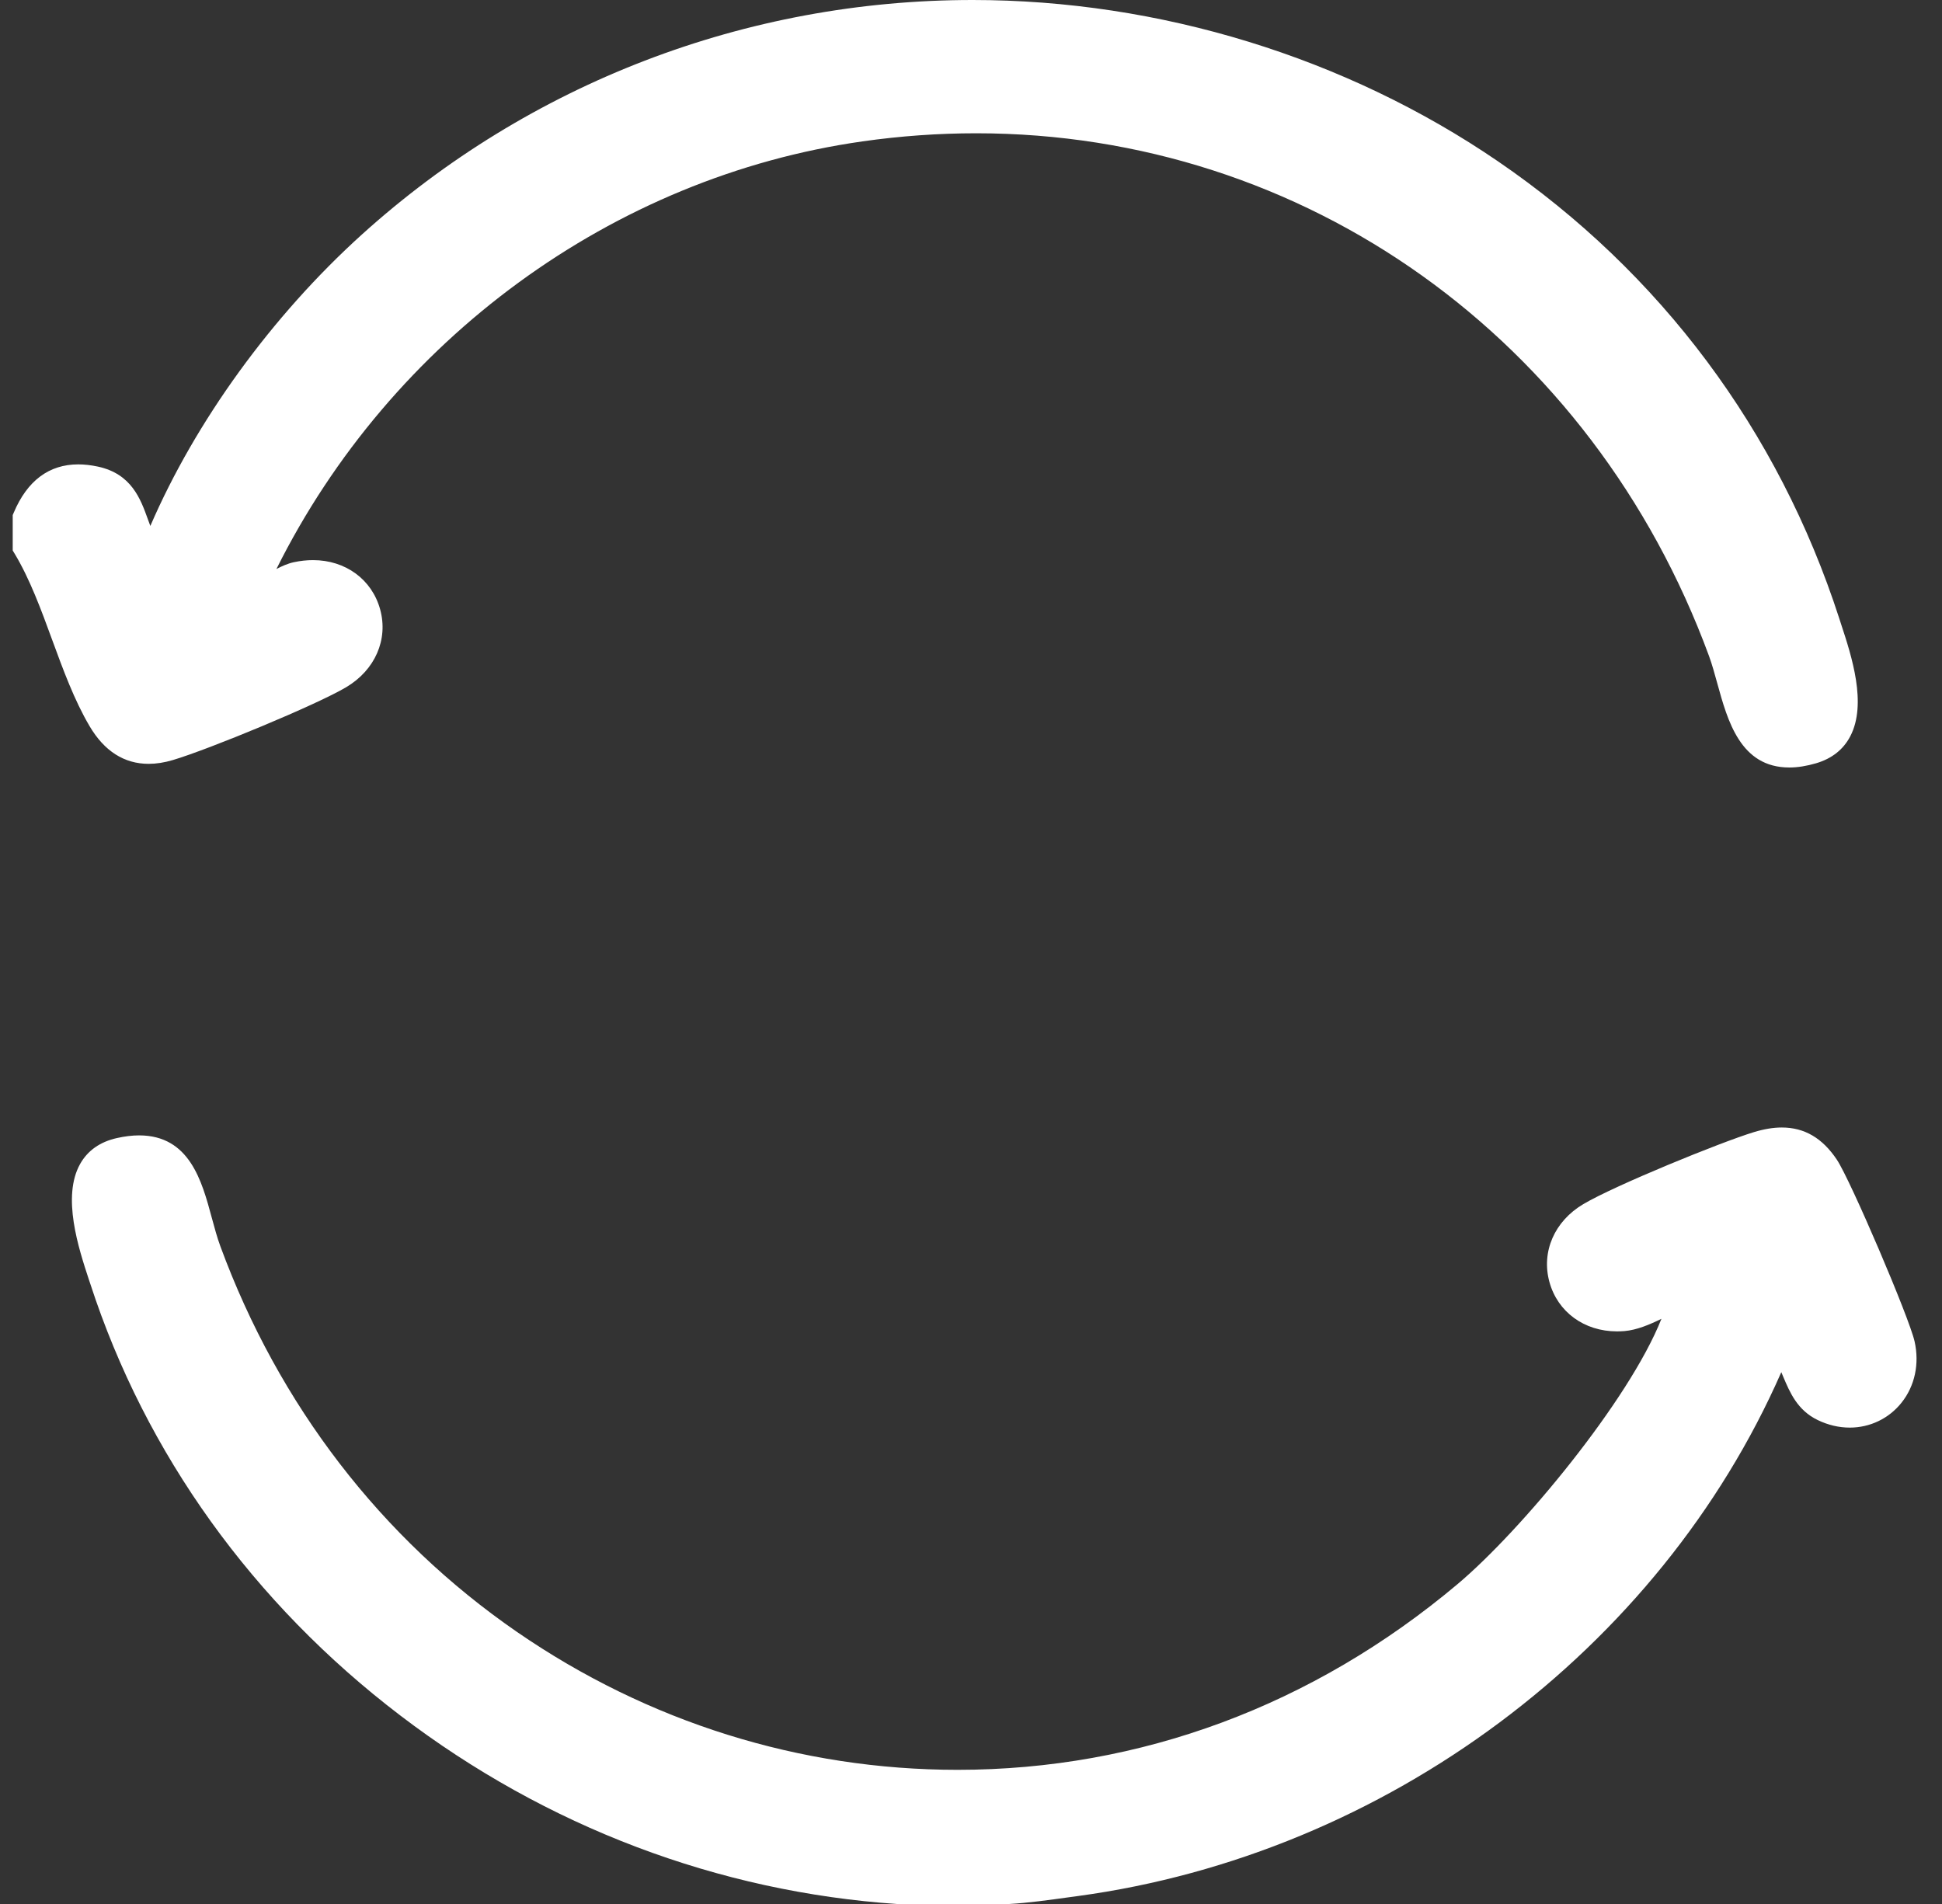 <svg width="51" height="50" viewBox="0 0 51 50" fill="none" xmlns="http://www.w3.org/2000/svg">
<rect x="0" y="0" width="51" height="50" fill="#333333" stroke="none"/>
<g clip-path="url(#clip0_1605_8533)">
<path d="M23.589 50.002H23.577C18.864 49.684 14.347 47.973 10.515 45.052C6.642 42.102 3.825 38.181 2.372 33.716L2.332 33.597C2.065 32.784 1.619 31.425 2.106 30.563C2.304 30.213 2.629 29.985 3.067 29.887C3.275 29.84 3.473 29.816 3.652 29.816C4.979 29.816 5.302 31.015 5.562 31.98C5.635 32.247 5.702 32.499 5.787 32.728C7.321 36.9 10.017 40.403 13.582 42.859C17.018 45.225 21.018 46.477 25.149 46.477C29.942 46.477 34.481 44.792 38.274 41.603C39.944 40.2 42.782 36.779 43.632 34.633C43.321 34.785 42.986 34.927 42.661 34.955C42.594 34.96 42.53 34.963 42.465 34.963C41.603 34.963 40.906 34.453 40.69 33.665C40.473 32.873 40.822 32.07 41.579 31.622C42.398 31.135 45.18 29.999 46.058 29.731C46.328 29.649 46.569 29.609 46.793 29.609C47.388 29.609 47.861 29.887 48.24 30.456C48.596 30.99 50.14 34.6 50.28 35.227C50.412 35.813 50.287 36.398 49.936 36.837C49.605 37.252 49.109 37.49 48.578 37.49C48.294 37.49 48.011 37.424 47.737 37.292C47.202 37.035 47.004 36.565 46.829 36.151C46.813 36.111 46.796 36.072 46.78 36.034C43.581 43.324 36.401 48.694 28.304 49.792L28.06 49.825C27.557 49.895 26.987 49.974 26.509 50H26.499H23.587L23.589 50.002Z" fill="white"/>
<path d="M23.601 49.672C14.186 49.039 5.626 42.639 2.686 33.614C2.371 32.648 1.615 30.551 3.141 30.208C5.025 29.785 5.026 31.61 5.48 32.842C10.511 46.524 27.166 51.373 38.488 41.856C40.263 40.365 43.562 36.415 44.128 34.188C44.141 34.136 44.156 34.032 44.082 34.046C43.651 34.236 43.104 34.586 42.635 34.625C40.959 34.769 40.321 32.753 41.748 31.904C42.516 31.447 45.265 30.316 46.155 30.045C46.926 29.811 47.503 29.938 47.968 30.637C48.301 31.137 49.83 34.718 49.96 35.298C50.247 36.577 49.069 37.564 47.882 36.994C47.178 36.656 47.2 35.821 46.732 35.301C43.679 42.887 36.352 48.369 28.26 49.466C27.695 49.542 27.033 49.641 26.49 49.672H23.6H23.601Z" fill="white"/>
<path d="M46.99 20.155C45.706 20.155 45.37 18.93 45.098 17.943C45.027 17.686 44.961 17.444 44.882 17.229C41.815 8.89 34.261 3.5 25.638 3.5C24.649 3.5 23.644 3.571 22.65 3.713C16.096 4.643 10.263 8.918 7.259 14.943C7.399 14.87 7.554 14.798 7.722 14.763C7.89 14.727 8.058 14.709 8.22 14.709C9.075 14.709 9.767 15.217 9.983 16.002C10.201 16.794 9.85 17.595 9.092 18.046C8.311 18.511 5.476 19.682 4.538 19.96C4.317 20.026 4.103 20.059 3.904 20.059C3.263 20.059 2.74 19.726 2.353 19.07C1.952 18.392 1.656 17.582 1.369 16.8C1.081 16.012 0.781 15.197 0.382 14.536L0.334 14.457V13.526L0.36 13.465C0.715 12.623 1.287 12.195 2.056 12.195C2.218 12.195 2.391 12.215 2.57 12.253C3.454 12.443 3.691 13.102 3.882 13.632C3.904 13.693 3.927 13.754 3.948 13.812C5.135 11.064 7.135 8.301 9.502 6.16C13.896 2.19 19.593 0 25.543 0C30.445 0 35.347 1.506 39.343 4.239C43.607 7.155 46.705 11.305 48.302 16.241L48.351 16.393C48.625 17.226 49.037 18.484 48.59 19.337C48.409 19.683 48.108 19.921 47.697 20.043C47.445 20.117 47.208 20.155 46.992 20.155H46.99Z" fill="white"/>
<path d="M0.664 13.595C1.012 12.769 1.58 12.38 2.5 12.578C3.474 12.787 3.441 13.652 3.822 14.341C3.883 14.451 3.817 14.504 4.036 14.465C5.211 11.481 7.339 8.565 9.722 6.409C22.244 -4.92 42.783 0.256 47.989 16.342C48.302 17.31 49.039 19.302 47.604 19.724C45.697 20.287 45.634 18.317 45.193 17.113C41.74 7.727 32.659 1.958 22.603 3.386C15.614 4.377 9.54 9.089 6.64 15.477C7.049 15.535 7.403 15.167 7.79 15.085C9.638 14.692 10.432 16.866 8.924 17.762C8.146 18.224 5.341 19.378 4.445 19.644C3.644 19.881 3.06 19.619 2.637 18.901C1.852 17.572 1.48 15.716 0.664 14.366V13.594V13.595Z" fill="white"/>
</g>
<defs>
<clipPath id="clip0_1605_8533">
<rect width="50" height="50" fill="white" transform="translate(0.334)"/>
</clipPath>
</defs>
</svg>

